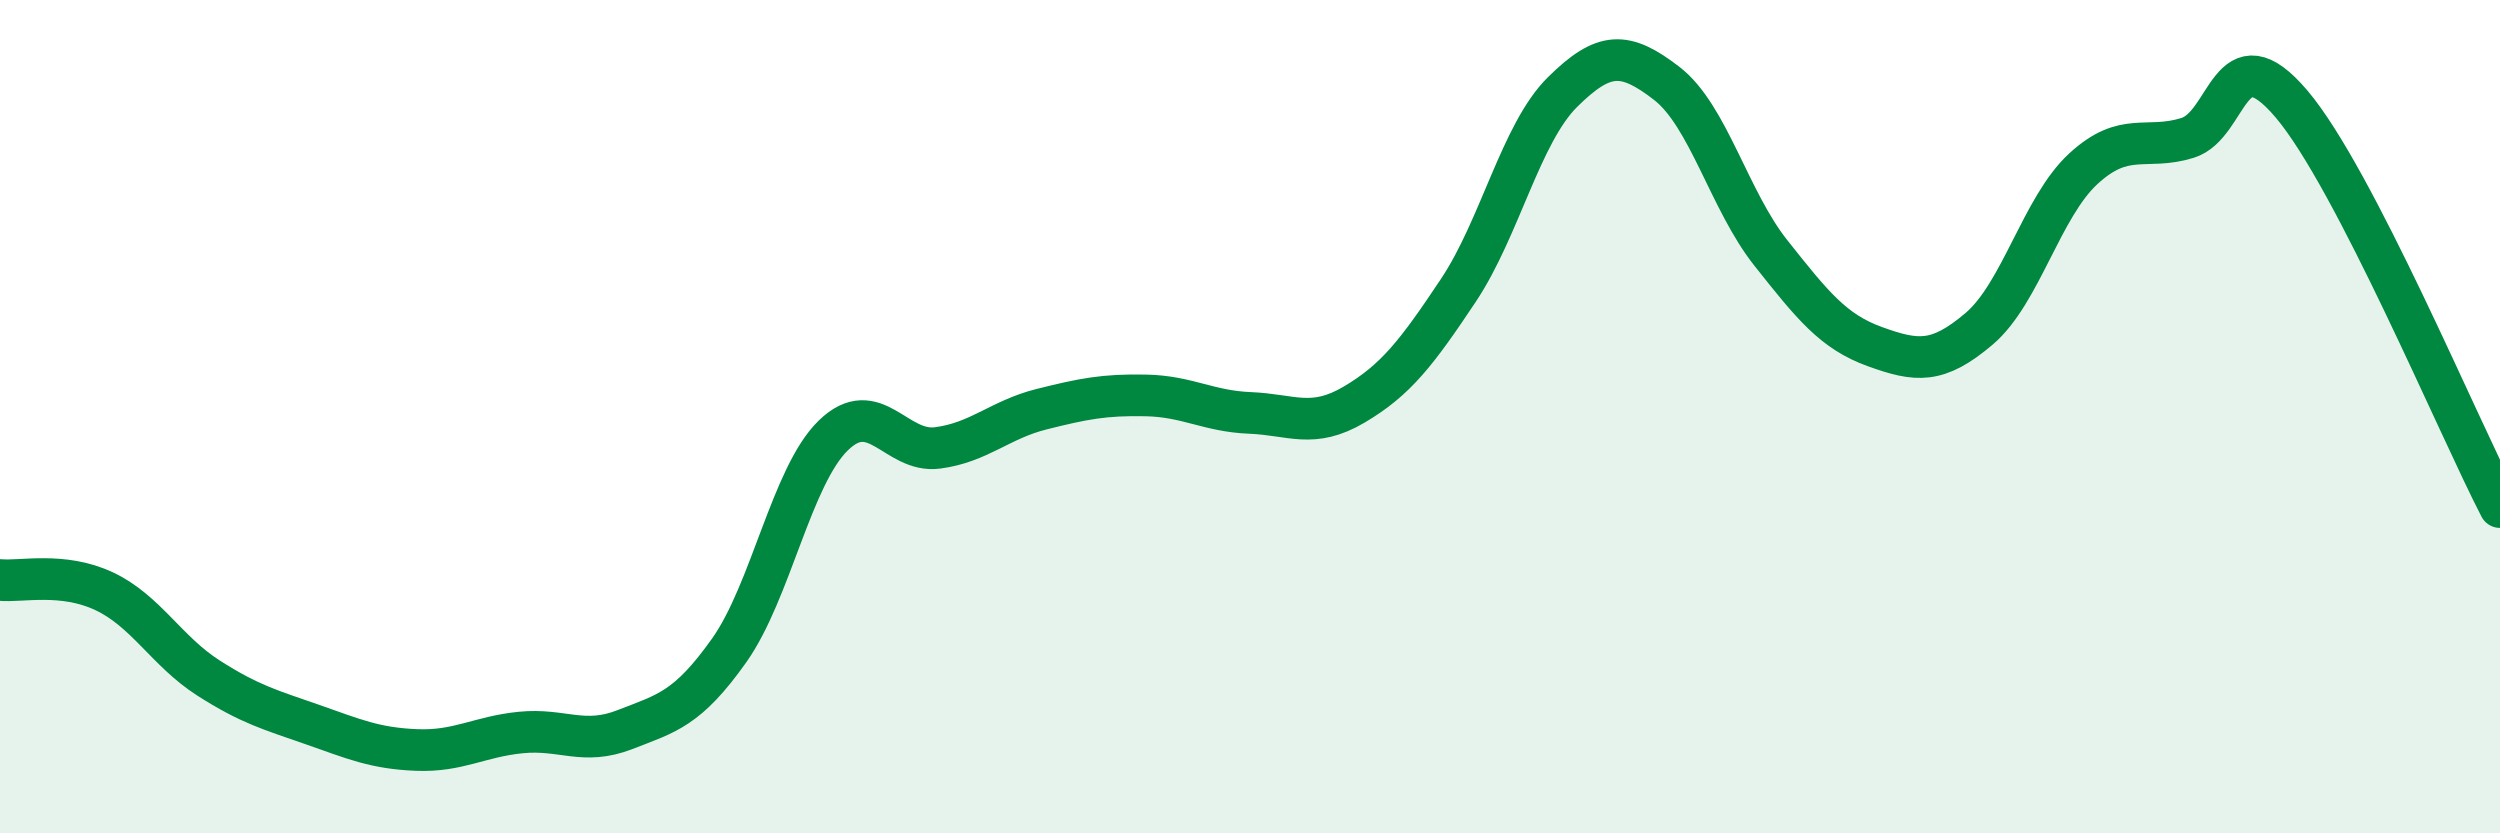 
    <svg width="60" height="20" viewBox="0 0 60 20" xmlns="http://www.w3.org/2000/svg">
      <path
        d="M 0,13.92 C 0.5,13.97 1.5,13.72 2.5,14.19 C 3.5,14.66 4,15.63 5,16.27 C 6,16.91 6.5,17.04 7.5,17.39 C 8.5,17.74 9,17.96 10,18 C 11,18.04 11.5,17.68 12.5,17.58 C 13.5,17.48 14,17.9 15,17.51 C 16,17.12 16.5,17.02 17.5,15.61 C 18.5,14.2 19,11.42 20,10.45 C 21,9.48 21.5,10.88 22.5,10.75 C 23.5,10.62 24,10.07 25,9.82 C 26,9.57 26.5,9.47 27.5,9.49 C 28.5,9.51 29,9.87 30,9.91 C 31,9.95 31.5,10.3 32.5,9.71 C 33.5,9.12 34,8.47 35,6.97 C 36,5.47 36.5,3.2 37.5,2.21 C 38.5,1.22 39,1.23 40,2 C 41,2.77 41.5,4.81 42.5,6.07 C 43.5,7.33 44,7.96 45,8.32 C 46,8.68 46.5,8.74 47.5,7.89 C 48.5,7.04 49,4.97 50,4.05 C 51,3.13 51.5,3.62 52.5,3.31 C 53.5,3 53.5,0.73 55,2.5 C 56.5,4.27 59,10.24 60,12.17L60 20L0 20Z"
        fill="#008740"
        opacity="0.1"
        stroke-linecap="round"
        stroke-linejoin="round"
      />
      <path
        d="M 0,13.92 C 0.5,13.97 1.5,13.72 2.5,14.19 C 3.5,14.66 4,15.63 5,16.27 C 6,16.91 6.5,17.04 7.5,17.39 C 8.5,17.74 9,17.96 10,18 C 11,18.04 11.5,17.68 12.5,17.58 C 13.5,17.48 14,17.9 15,17.51 C 16,17.12 16.5,17.02 17.5,15.61 C 18.5,14.2 19,11.42 20,10.45 C 21,9.48 21.5,10.88 22.5,10.75 C 23.5,10.62 24,10.07 25,9.82 C 26,9.57 26.5,9.47 27.5,9.49 C 28.5,9.51 29,9.87 30,9.91 C 31,9.95 31.5,10.3 32.5,9.71 C 33.5,9.12 34,8.47 35,6.97 C 36,5.47 36.5,3.2 37.5,2.21 C 38.5,1.22 39,1.23 40,2 C 41,2.77 41.5,4.81 42.5,6.07 C 43.5,7.33 44,7.96 45,8.32 C 46,8.68 46.5,8.74 47.5,7.89 C 48.5,7.04 49,4.97 50,4.05 C 51,3.13 51.5,3.62 52.5,3.31 C 53.5,3 53.5,0.73 55,2.5 C 56.5,4.27 59,10.24 60,12.17"
        stroke="#008740"
        stroke-width="1"
        fill="none"
        stroke-linecap="round"
        stroke-linejoin="round"
      />
    </svg>
  